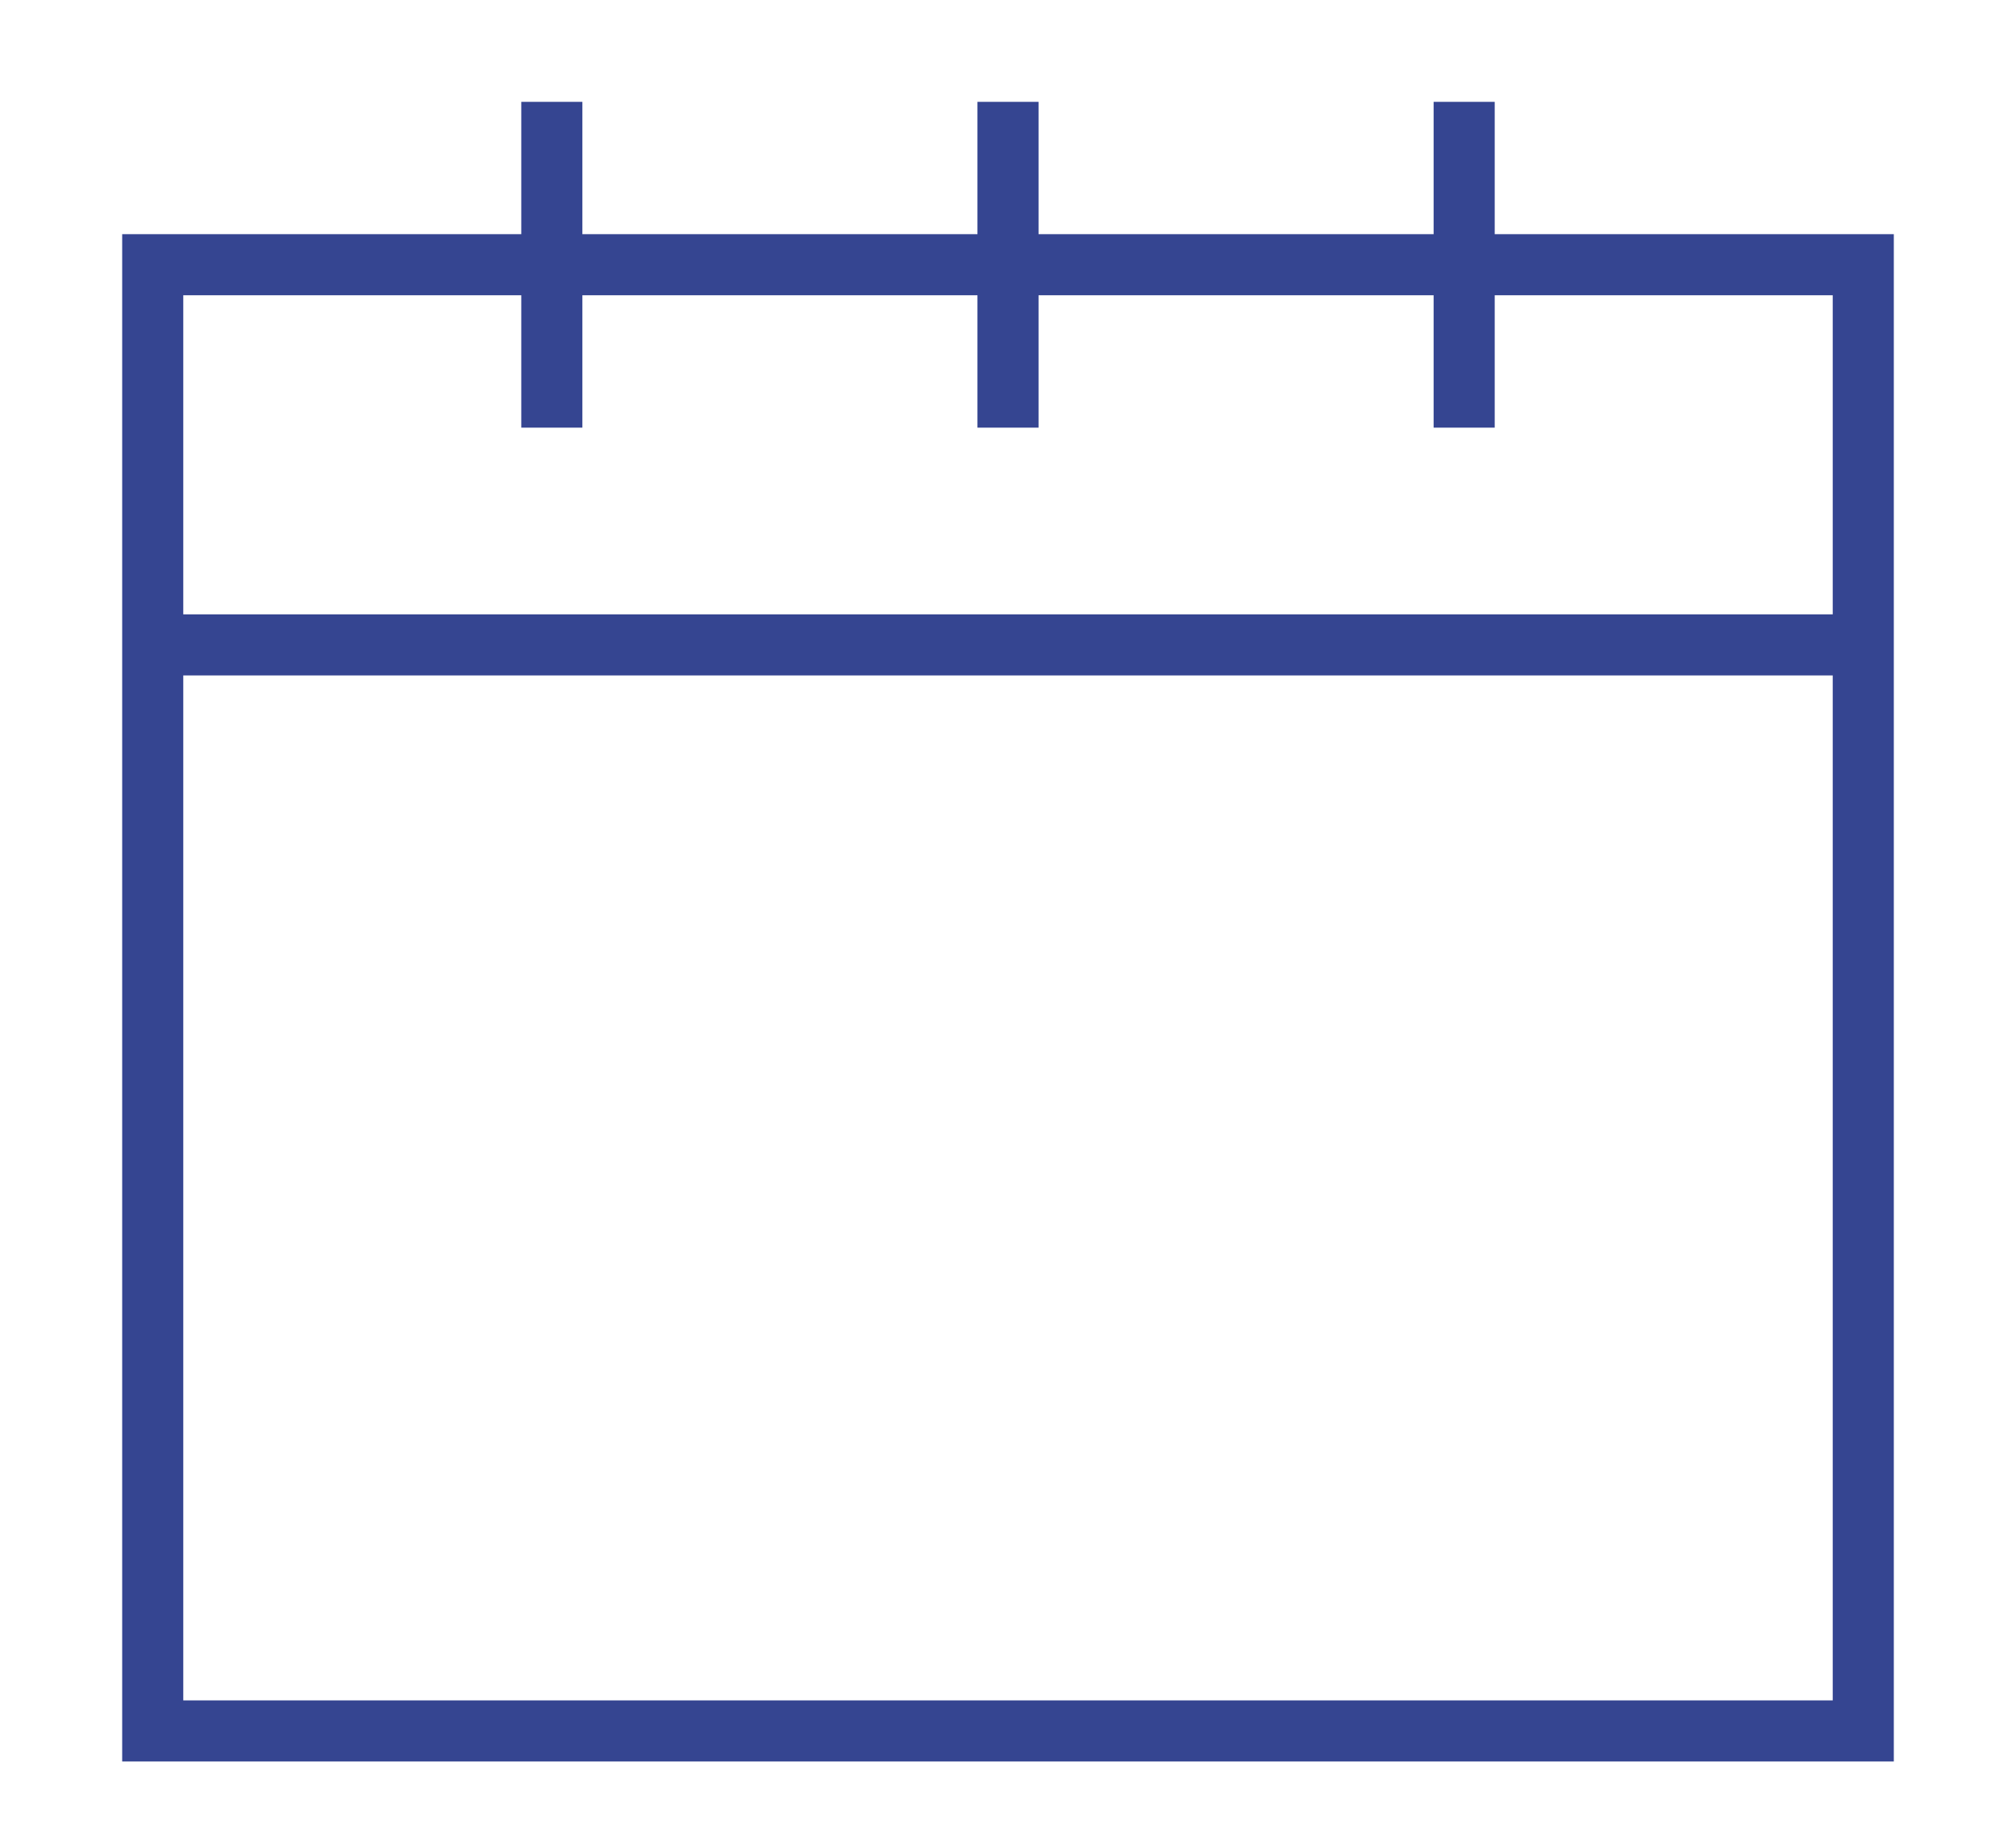 <svg xmlns="http://www.w3.org/2000/svg" width="33" height="30" viewBox="0 0 33 30" fill="none">
  <path d="M30.5 10.556H2.5" stroke="#354591"/>
  <path d="M30.5 4.333H2.5V28.333H30.5V4.333Z" stroke="#354591"/>
  <path d="M16.5 1.667V7" stroke="#354591"/>
  <path d="M9.033 1.667V7" stroke="#354591"/>
  <path d="M23.967 1.667V7" stroke="#354591"/>
</svg>